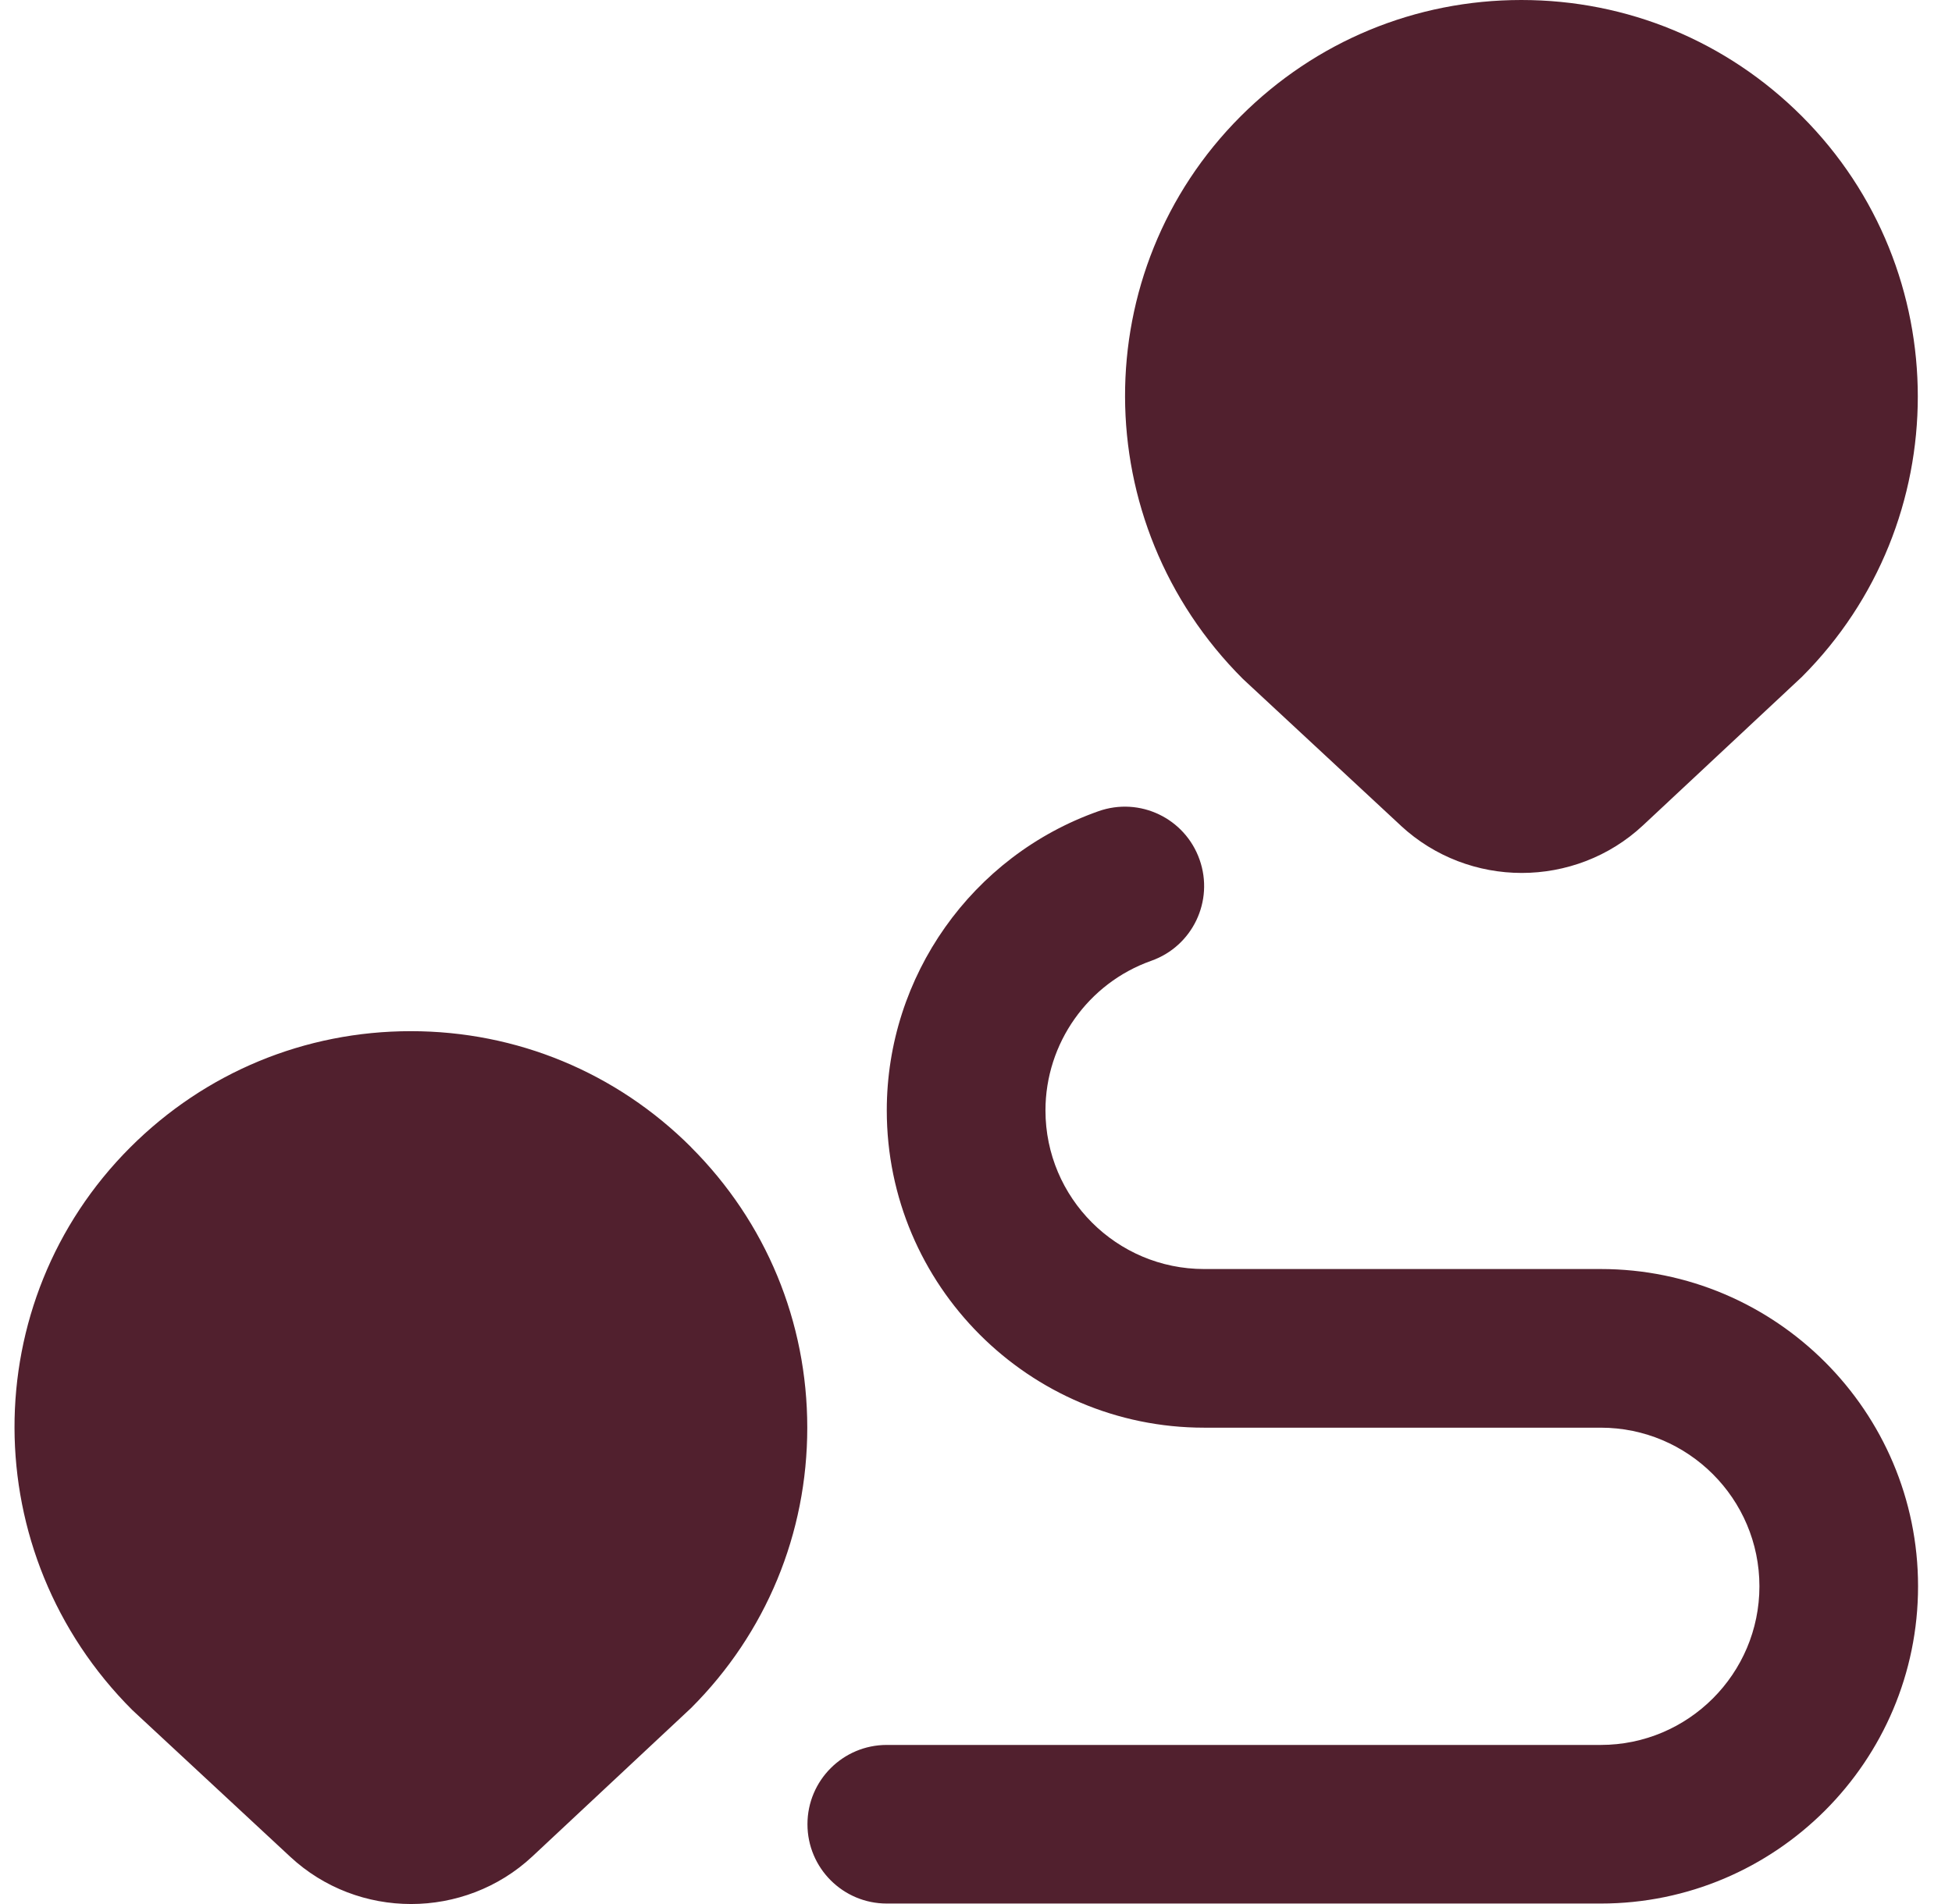 <svg width="41" height="40" viewBox="0 0 41 40" fill="none" xmlns="http://www.w3.org/2000/svg">
<path id="Vector" d="M14.519 24.103C12.946 22.53 10.853 21.663 8.629 21.663C6.404 21.663 4.311 22.53 2.737 24.103C-0.513 27.35 -0.513 32.637 2.78 35.926L6.096 39.007C6.809 39.67 7.722 40 8.635 40C9.548 40 10.468 39.667 11.181 39.001L14.515 35.883C16.09 34.31 16.956 32.217 16.956 29.993C16.956 27.768 16.09 25.675 14.515 24.101L14.519 24.103ZM29.423 17.346C30.137 18.007 31.05 18.339 31.963 18.339C32.876 18.339 33.797 18.006 34.51 17.339L37.845 14.222C41.094 10.974 41.094 5.687 37.845 2.44C36.27 0.867 34.179 0 31.954 0C29.73 0 27.637 0.867 26.062 2.44C22.813 5.687 22.813 10.974 26.106 14.263L29.422 17.344L29.423 17.346ZM40.287 33.325C40.287 37.001 37.298 39.99 33.622 39.99H18.626C17.706 39.99 16.96 39.244 16.96 38.324C16.96 37.404 17.706 36.658 18.626 36.658H33.622C35.46 36.658 36.955 35.163 36.955 33.325C36.955 31.487 35.46 29.993 33.622 29.993H25.291C21.615 29.993 18.626 27.003 18.626 23.328C18.626 20.509 20.412 17.982 23.07 17.043C23.94 16.734 24.89 17.191 25.196 18.059C25.503 18.927 25.048 19.879 24.18 20.185C22.852 20.655 21.959 21.918 21.959 23.328C21.959 25.166 23.453 26.66 25.291 26.66H33.622C37.298 26.66 40.287 29.649 40.287 33.325Z" fill="#51202E"/>
</svg>
